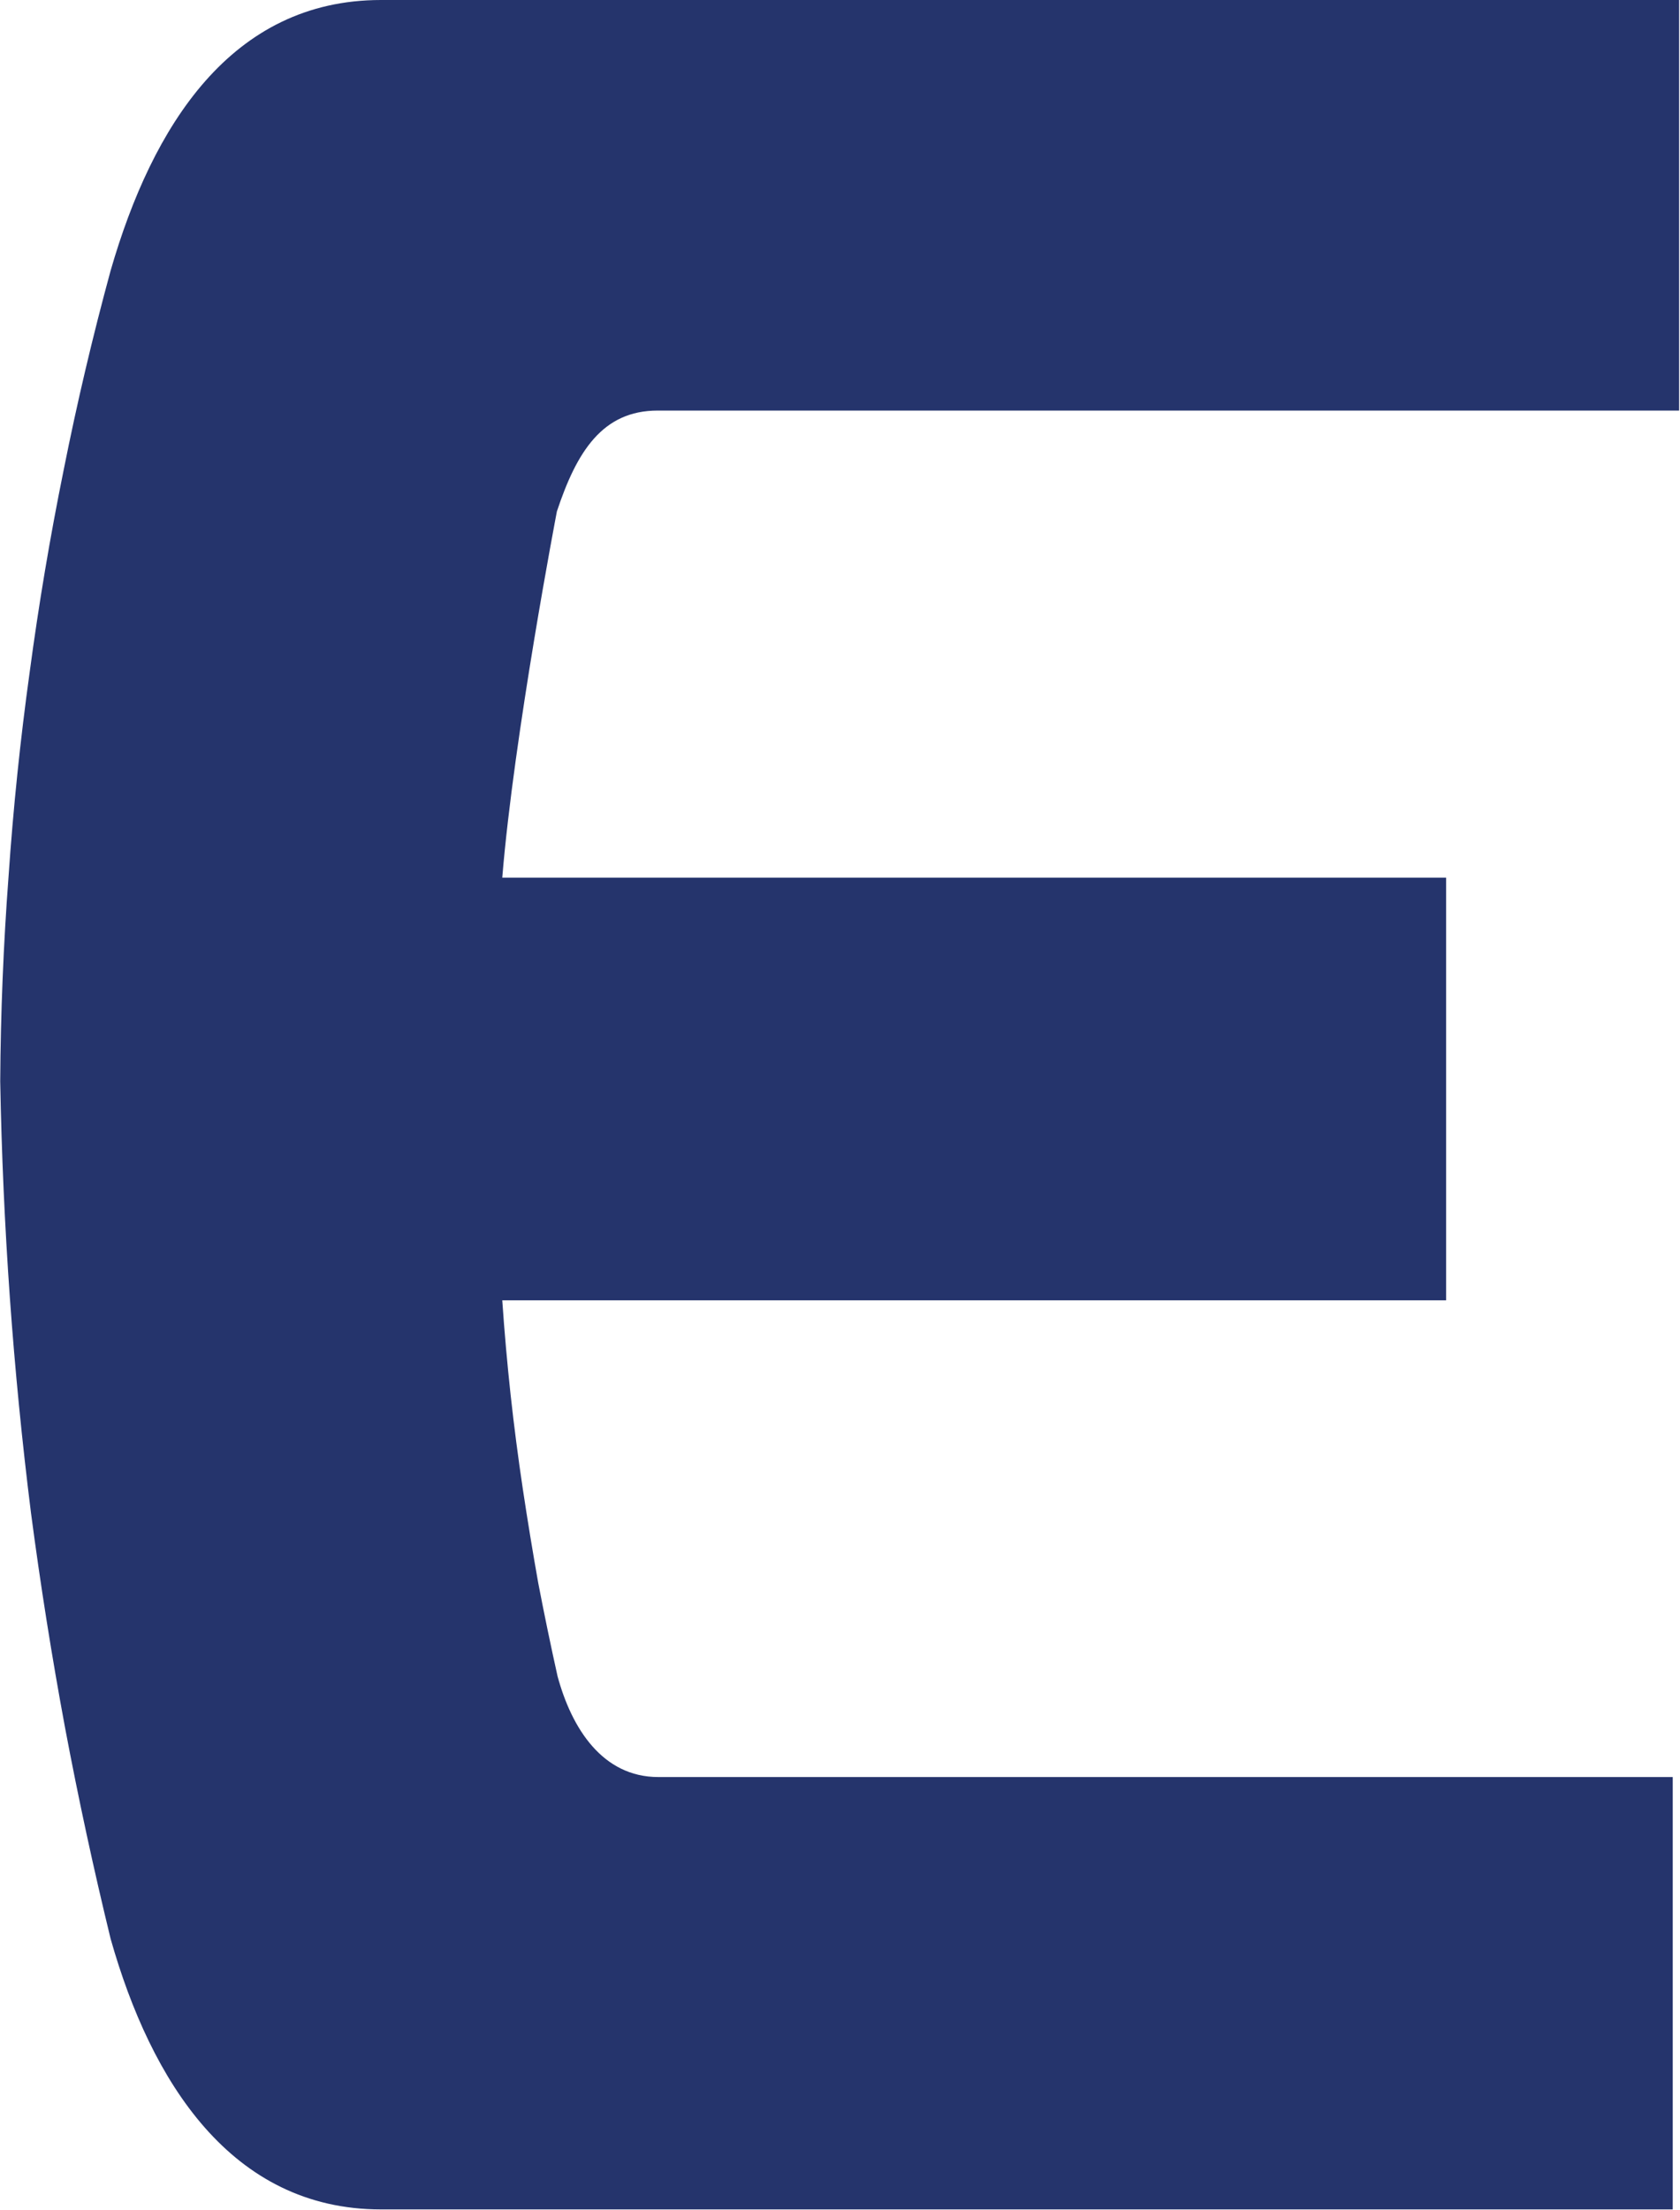 <svg version="1.2" xmlns="http://www.w3.org/2000/svg" viewBox="0 0 1550 2038" width="1550" height="2038">
	<title>ELCO</title>
	<style>
		.s0 { fill: #25346c } 
	</style>
	<g id="Layer_2">
		<g id="Lager_1">
			<path class="s0" d="m351.5 0h1197.7v378.6h-942.4c-51 0-74.7 37.9-93 93 0 0-39.7 206.7-50.4 337.7h870.8v389.8h-870.8q3 43.8 7.7 87.1 4.8 43.8 11.3 87.1 6.5 43.2 14.2 86.5 8.3 43.2 17.8 85.9c13 48 41.4 93 93 93h935.9v398.7h-1191.8c-138.1 0-212.1-117.9-249.4-249.4q-23.7-97.2-42.1-194.9-18.3-98.4-31.4-197.9-12.4-98.9-19.5-198.5-7.1-100.1-8.9-199.6 0.6-94.8 7.7-189 6.5-94.8 19.5-188.4 12.5-93.6 31.4-186.6 18.4-92.4 43.3-183.7c38.5-133.3 111.3-249.4 249.4-249.4z"/>
		</g>
	</g>
</svg>